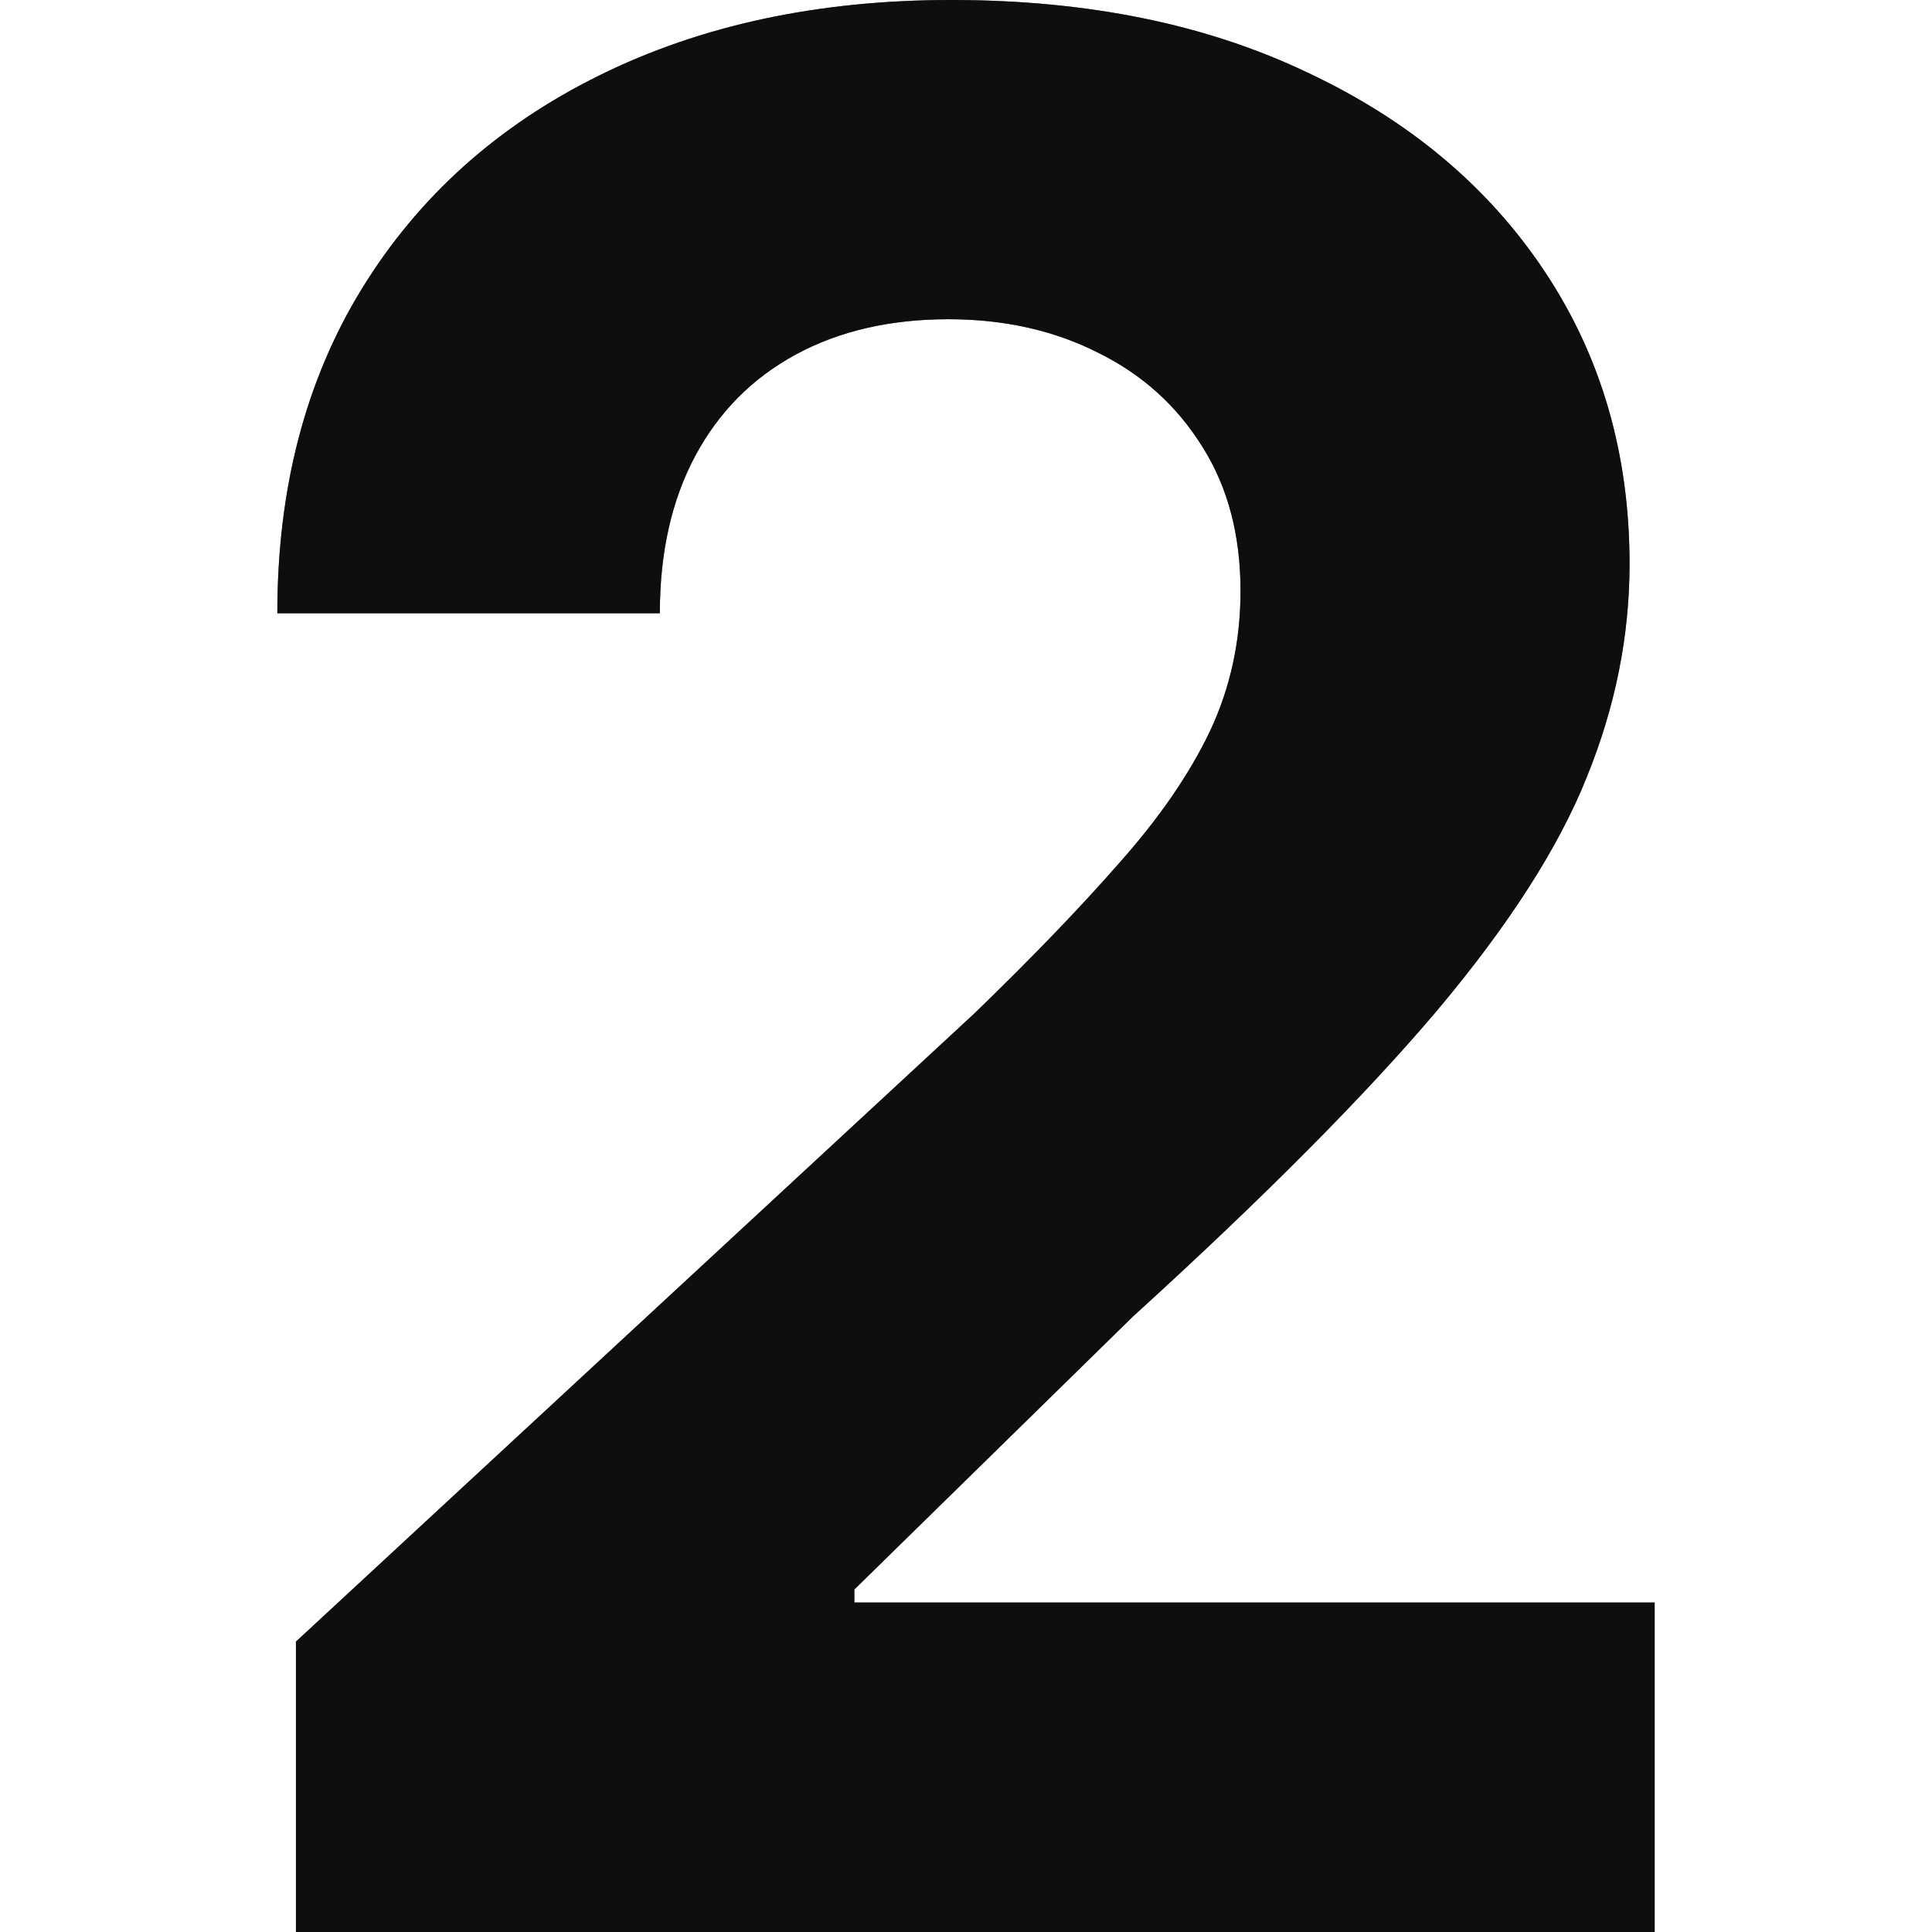 <svg width="40" height="40" viewBox="0 0 40 40" fill="none" xmlns="http://www.w3.org/2000/svg">
<path d="M6.127 40V33.988L20.173 20.983C21.368 19.827 22.37 18.786 23.179 17.861C24.001 16.936 24.624 16.031 25.048 15.145C25.472 14.245 25.684 13.275 25.684 12.235C25.684 11.079 25.421 10.084 24.894 9.249C24.367 8.401 23.648 7.752 22.736 7.303C21.824 6.84 20.79 6.609 19.634 6.609C18.427 6.609 17.373 6.853 16.474 7.341C15.575 7.829 14.881 8.529 14.393 9.441C13.905 10.353 13.661 11.439 13.661 12.697H5.742C5.742 10.116 6.326 7.874 7.495 5.973C8.664 4.072 10.302 2.601 12.409 1.561C14.515 0.52 16.943 0 19.692 0C22.518 0 24.977 0.501 27.071 1.503C29.178 2.492 30.816 3.866 31.985 5.626C33.154 7.386 33.738 9.403 33.738 11.676C33.738 13.166 33.443 14.637 32.852 16.089C32.274 17.54 31.24 19.152 29.75 20.925C28.259 22.685 26.159 24.798 23.449 27.264L17.688 32.909V33.179H34.258V40H6.127Z" fill="#212121"/>
<path d="M6.127 40V33.988L20.173 20.983C21.368 19.827 22.37 18.786 23.179 17.861C24.001 16.936 24.624 16.031 25.048 15.145C25.472 14.245 25.684 13.275 25.684 12.235C25.684 11.079 25.421 10.084 24.894 9.249C24.367 8.401 23.648 7.752 22.736 7.303C21.824 6.84 20.79 6.609 19.634 6.609C18.427 6.609 17.373 6.853 16.474 7.341C15.575 7.829 14.881 8.529 14.393 9.441C13.905 10.353 13.661 11.439 13.661 12.697H5.742C5.742 10.116 6.326 7.874 7.495 5.973C8.664 4.072 10.302 2.601 12.409 1.561C14.515 0.52 16.943 0 19.692 0C22.518 0 24.977 0.501 27.071 1.503C29.178 2.492 30.816 3.866 31.985 5.626C33.154 7.386 33.738 9.403 33.738 11.676C33.738 13.166 33.443 14.637 32.852 16.089C32.274 17.54 31.24 19.152 29.75 20.925C28.259 22.685 26.159 24.798 23.449 27.264L17.688 32.909V33.179H34.258V40H6.127Z" fill="black" fill-opacity="0.2"/>
<path d="M6.127 40V33.988L20.173 20.983C21.368 19.827 22.37 18.786 23.179 17.861C24.001 16.936 24.624 16.031 25.048 15.145C25.472 14.245 25.684 13.275 25.684 12.235C25.684 11.079 25.421 10.084 24.894 9.249C24.367 8.401 23.648 7.752 22.736 7.303C21.824 6.84 20.79 6.609 19.634 6.609C18.427 6.609 17.373 6.853 16.474 7.341C15.575 7.829 14.881 8.529 14.393 9.441C13.905 10.353 13.661 11.439 13.661 12.697H5.742C5.742 10.116 6.326 7.874 7.495 5.973C8.664 4.072 10.302 2.601 12.409 1.561C14.515 0.52 16.943 0 19.692 0C22.518 0 24.977 0.501 27.071 1.503C29.178 2.492 30.816 3.866 31.985 5.626C33.154 7.386 33.738 9.403 33.738 11.676C33.738 13.166 33.443 14.637 32.852 16.089C32.274 17.54 31.24 19.152 29.75 20.925C28.259 22.685 26.159 24.798 23.449 27.264L17.688 32.909V33.179H34.258V40H6.127Z" fill="black" fill-opacity="0.2"/>
<path d="M6.127 40V33.988L20.173 20.983C21.368 19.827 22.37 18.786 23.179 17.861C24.001 16.936 24.624 16.031 25.048 15.145C25.472 14.245 25.684 13.275 25.684 12.235C25.684 11.079 25.421 10.084 24.894 9.249C24.367 8.401 23.648 7.752 22.736 7.303C21.824 6.84 20.79 6.609 19.634 6.609C18.427 6.609 17.373 6.853 16.474 7.341C15.575 7.829 14.881 8.529 14.393 9.441C13.905 10.353 13.661 11.439 13.661 12.697H5.742C5.742 10.116 6.326 7.874 7.495 5.973C8.664 4.072 10.302 2.601 12.409 1.561C14.515 0.52 16.943 0 19.692 0C22.518 0 24.977 0.501 27.071 1.503C29.178 2.492 30.816 3.866 31.985 5.626C33.154 7.386 33.738 9.403 33.738 11.676C33.738 13.166 33.443 14.637 32.852 16.089C32.274 17.54 31.24 19.152 29.75 20.925C28.259 22.685 26.159 24.798 23.449 27.264L17.688 32.909V33.179H34.258V40H6.127Z" fill="black" fill-opacity="0.2"/>
<path d="M6.127 40V33.988L20.173 20.983C21.368 19.827 22.37 18.786 23.179 17.861C24.001 16.936 24.624 16.031 25.048 15.145C25.472 14.245 25.684 13.275 25.684 12.235C25.684 11.079 25.421 10.084 24.894 9.249C24.367 8.401 23.648 7.752 22.736 7.303C21.824 6.84 20.79 6.609 19.634 6.609C18.427 6.609 17.373 6.853 16.474 7.341C15.575 7.829 14.881 8.529 14.393 9.441C13.905 10.353 13.661 11.439 13.661 12.697H5.742C5.742 10.116 6.326 7.874 7.495 5.973C8.664 4.072 10.302 2.601 12.409 1.561C14.515 0.52 16.943 0 19.692 0C22.518 0 24.977 0.501 27.071 1.503C29.178 2.492 30.816 3.866 31.985 5.626C33.154 7.386 33.738 9.403 33.738 11.676C33.738 13.166 33.443 14.637 32.852 16.089C32.274 17.54 31.24 19.152 29.75 20.925C28.259 22.685 26.159 24.798 23.449 27.264L17.688 32.909V33.179H34.258V40H6.127Z" fill="black" fill-opacity="0.2"/>
</svg>
